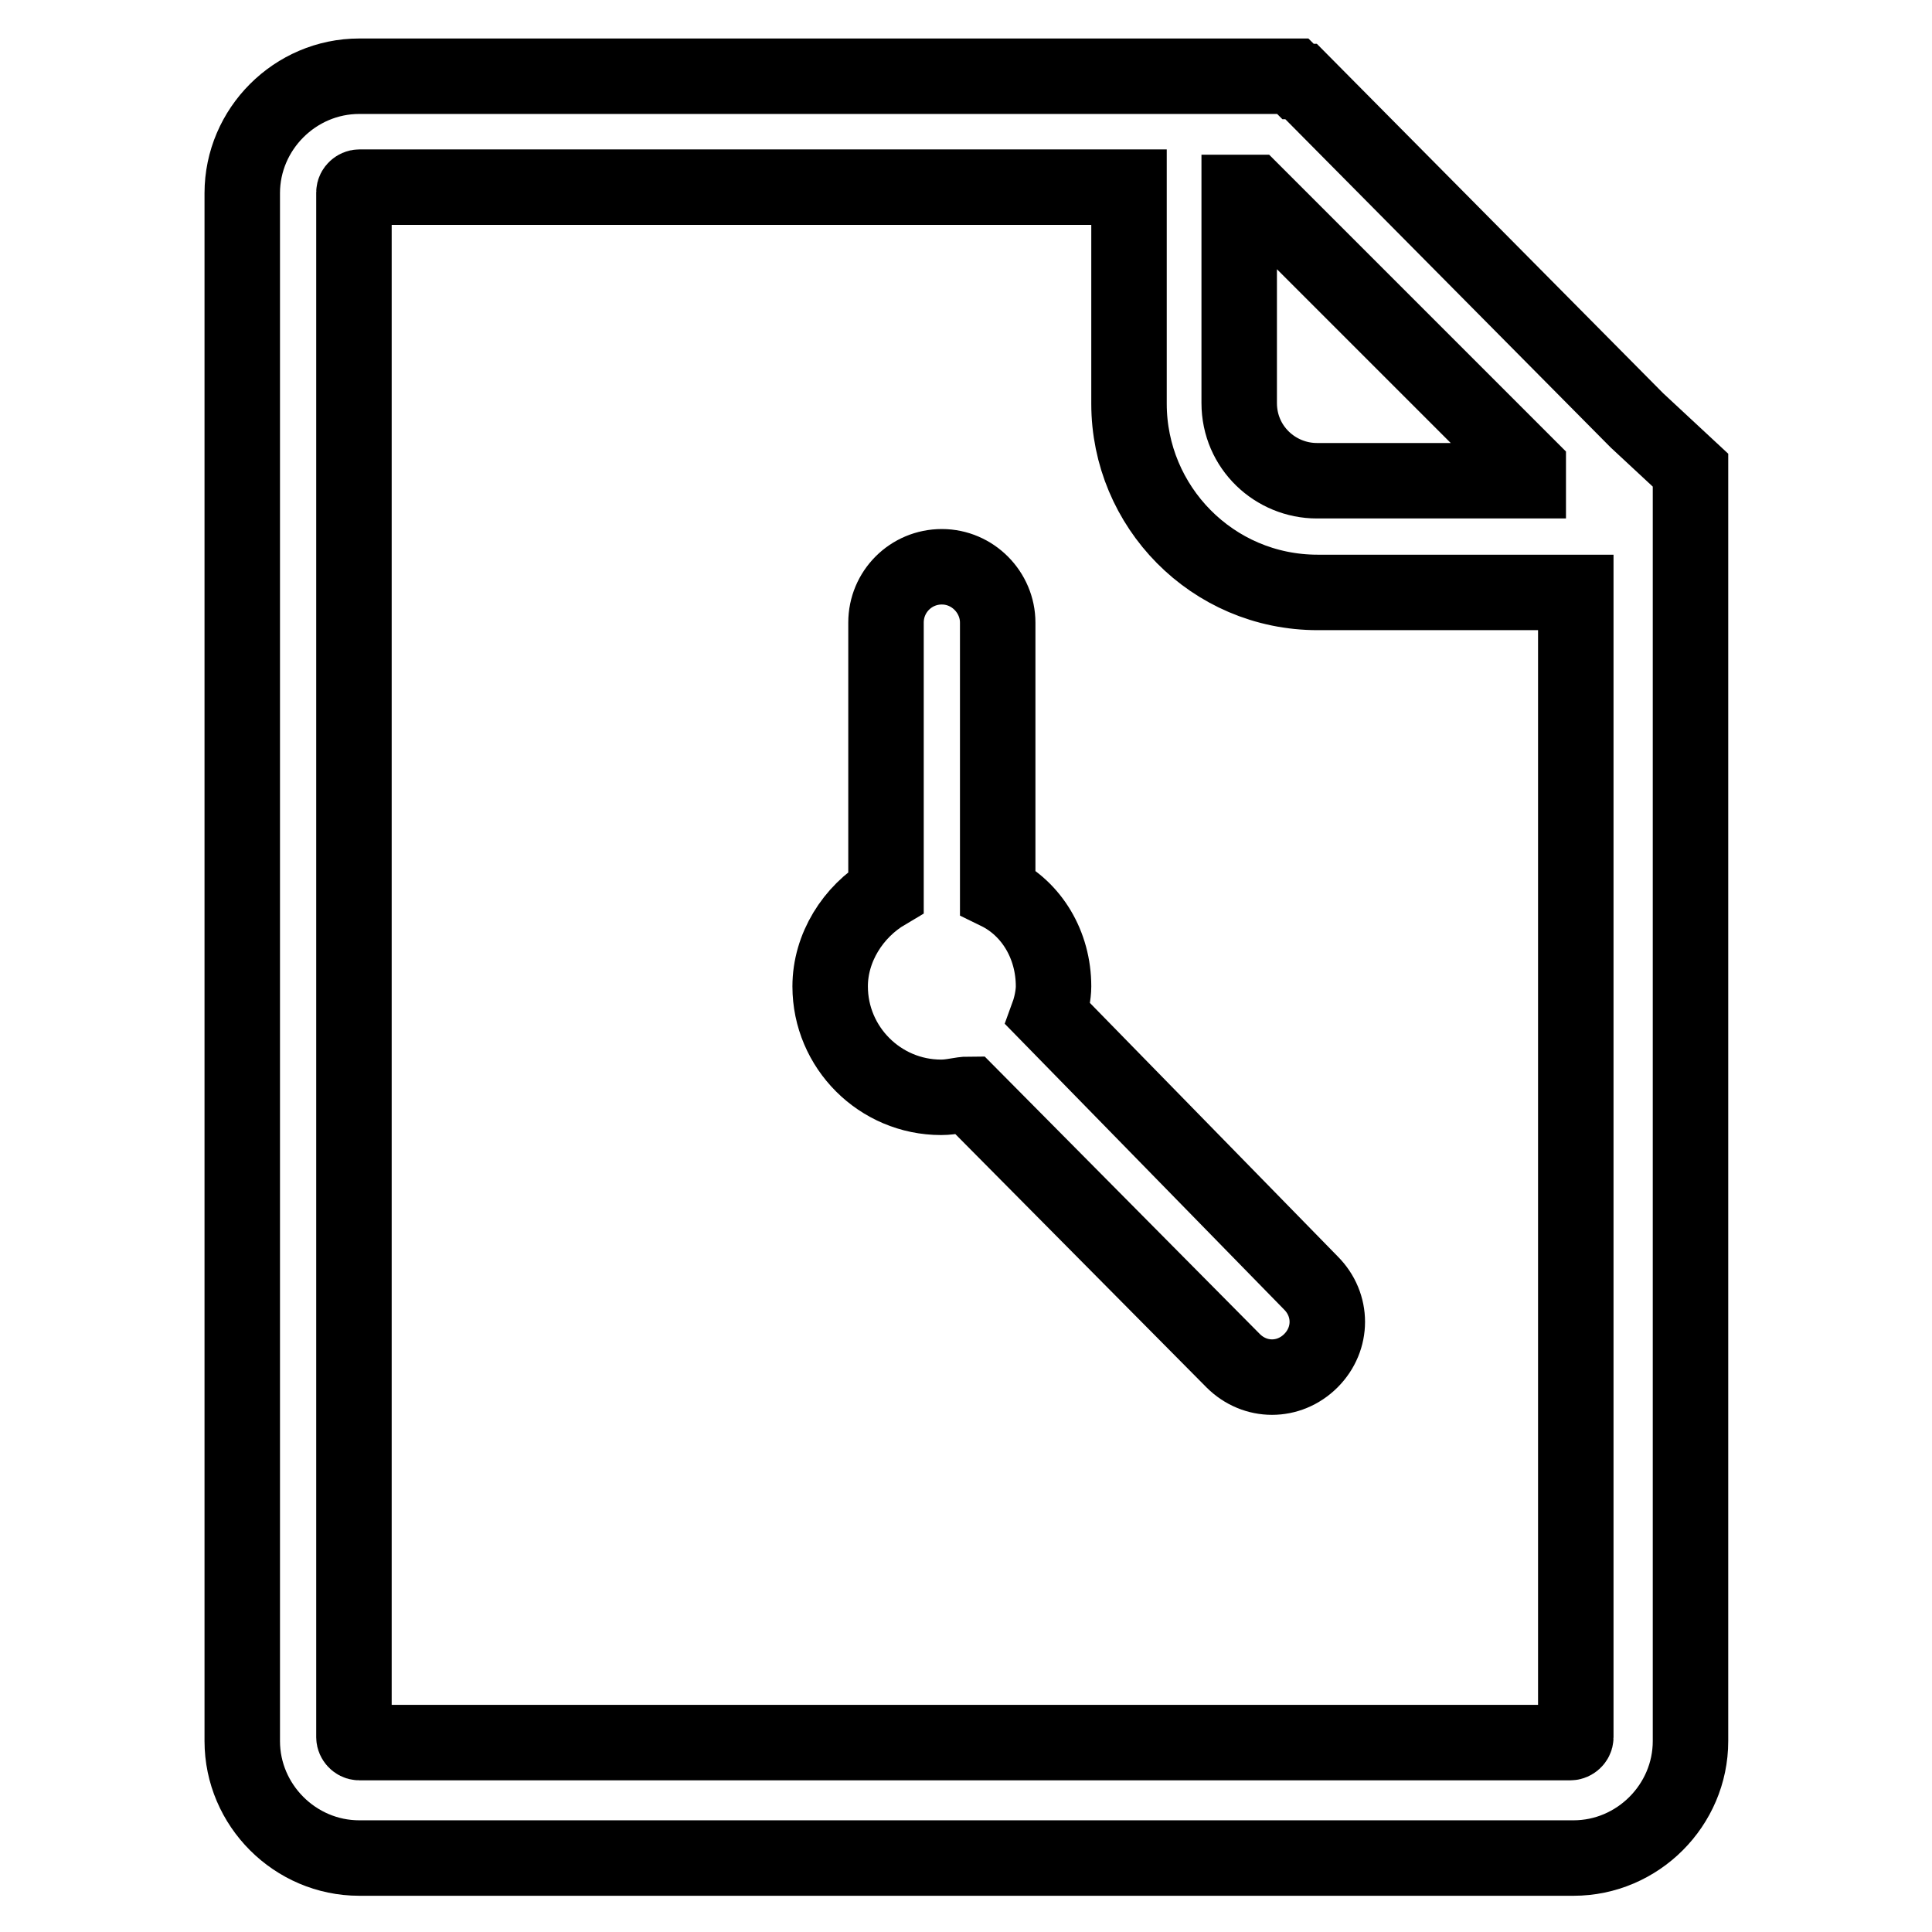 <?xml version="1.0" encoding="utf-8"?>
<!-- Svg Vector Icons : http://www.onlinewebfonts.com/icon -->
<!DOCTYPE svg PUBLIC "-//W3C//DTD SVG 1.1//EN" "http://www.w3.org/Graphics/SVG/1.1/DTD/svg11.dtd">
<svg version="1.1" xmlns="http://www.w3.org/2000/svg" xmlns:xlink="http://www.w3.org/1999/xlink" x="0px" y="0px" viewBox="0 0 256 256" enable-background="new 0 0 256 256" xml:space="preserve">
<g> <path stroke-width="10" fill-opacity="0" stroke="#000000"  d="M216.9,55.7l-44.5-44.9H172l-0.7-0.7H47.6c-8.5,0-15.5,7-15.5,15.5v205.1c0,8.5,7,15.5,15.5,15.5h160.9 c8.5,0,15.5-7,15.5-15.5V62.3L216.9,55.7L216.9,55.7z M164.3,25.5h1.8l36.4,36.4v1.8h-28c-5.5,0-10.3-4.4-10.3-10.3V25.5 L164.3,25.5z M208.8,230.2c0,0.4-0.4,0.7-0.7,0.7H47.6c-0.4,0-0.7-0.4-0.7-0.7V25.5c0-0.4,0.4-0.7,0.7-0.7h102v28.7 c0,13.6,11,25,25,25h34.2V230.2z M138.9,134.4c0.4-1.1,0.7-2.6,0.7-3.7c0-5.5-2.9-10.3-7.4-12.5V82.5c0-4-3.3-7.4-7.4-7.4 s-7.4,3.3-7.4,7.4v35.7c-4.4,2.6-7.4,7.4-7.4,12.5c0,8.1,6.6,14.7,14.7,14.7c1.5,0,2.6-0.4,3.7-0.4l35,35.3c2.9,2.9,7.4,2.9,10.3,0 c2.9-2.9,2.9-7.4,0-10.3L138.9,134.4L138.9,134.4z"/></g>
</svg>